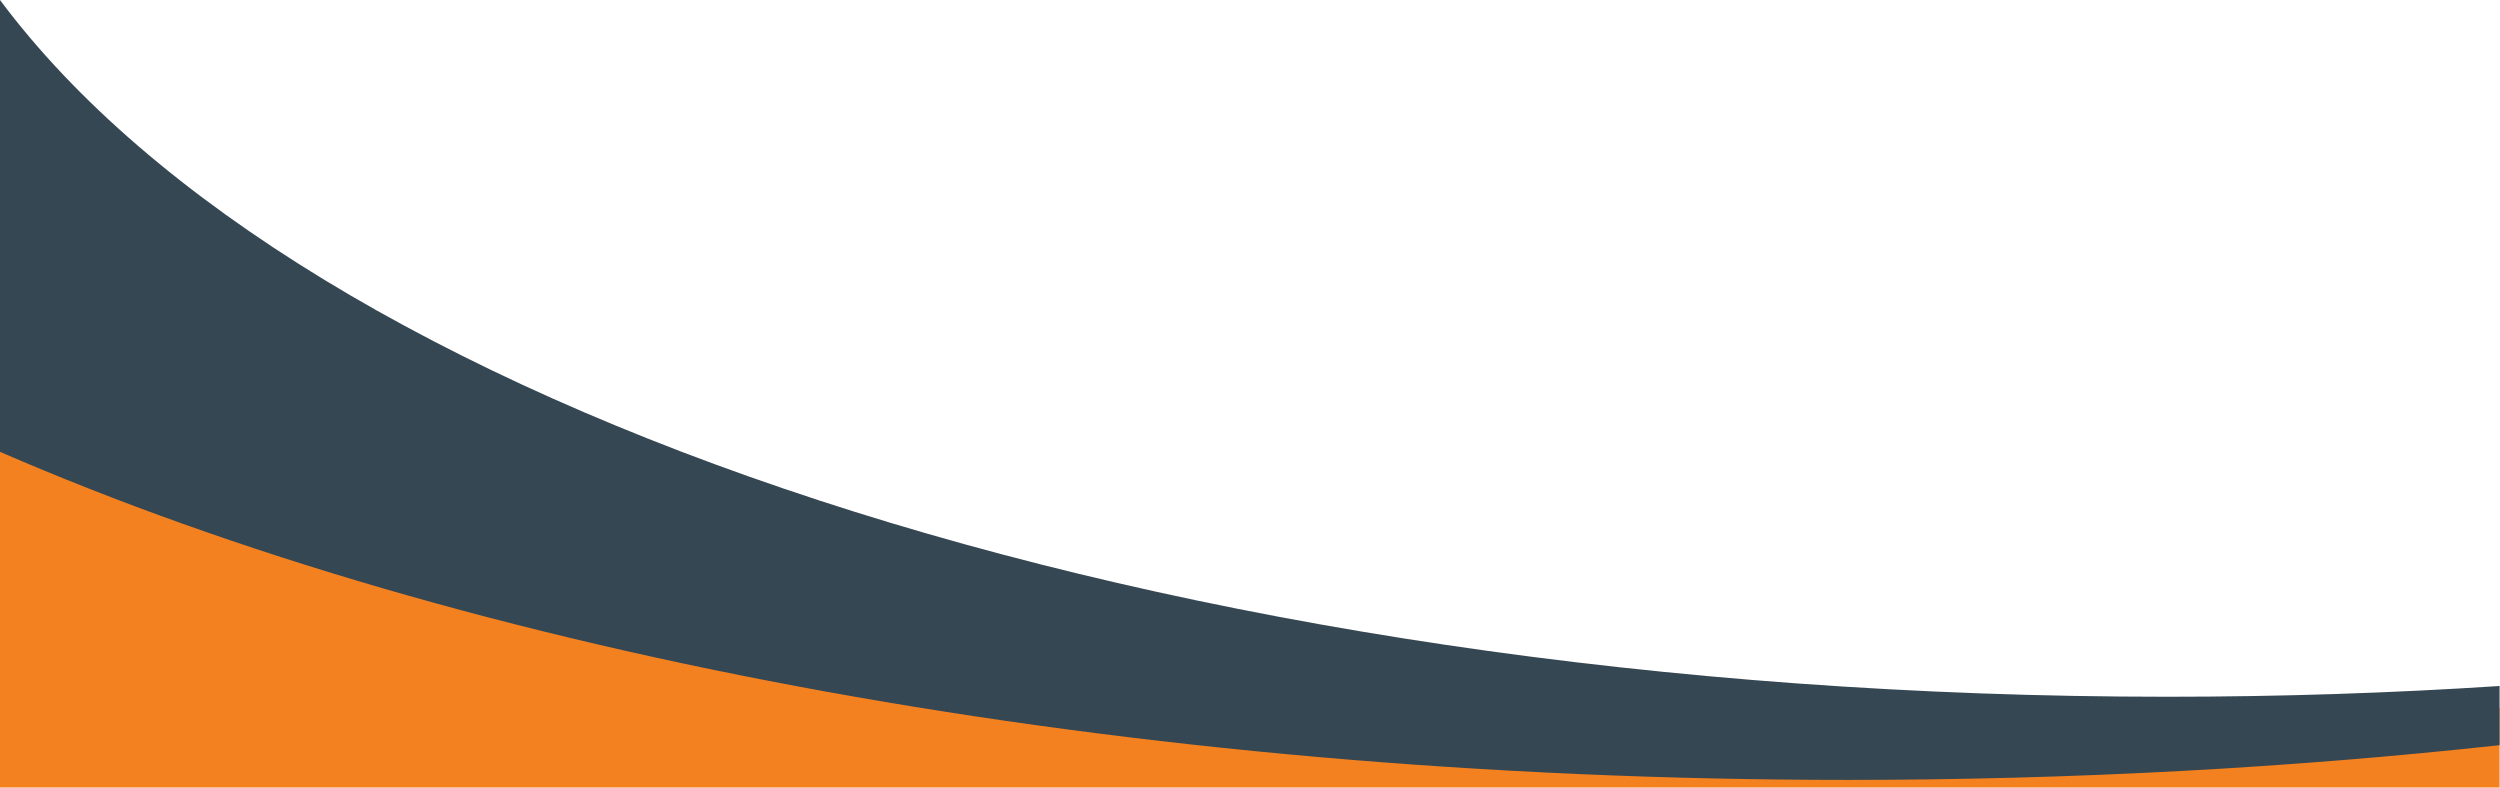 <?xml version="1.0" encoding="utf-8"?>
<!-- Generator: Adobe Illustrator 28.1.0, SVG Export Plug-In . SVG Version: 6.00 Build 0)  -->
<svg version="1.1" id="Layer_1" xmlns="http://www.w3.org/2000/svg" xmlns:xlink="http://www.w3.org/1999/xlink" x="0px" y="0px"
	 width="3000px" height="945px" viewBox="0 0 3000 945" style="enable-background:new 0 0 3000 945;" xml:space="preserve">
<style type="text/css">
	.st0{fill:#F48120;}
	.st1{fill:#354752;}
</style>
<g>
	<path class="st0" d="M36.6,513.3H0v440.2h2999.5V849.7c-249.3,27.1-511,41.6-780.8,41.6C1364.8,891.4,592.5,746.7,36.6,513.3z"/>
</g>
<path class="st1" d="M2999.5,894.2v-71c-130.2,8.5-263.3,12.9-398.7,12.9C1389.7,836.1,362.2,485.8,0,0v542.2
	c558.4,242.5,1345.9,393.7,2218.7,393.7C2488.5,935.8,2750.2,921.4,2999.5,894.2z"/>
</svg>
